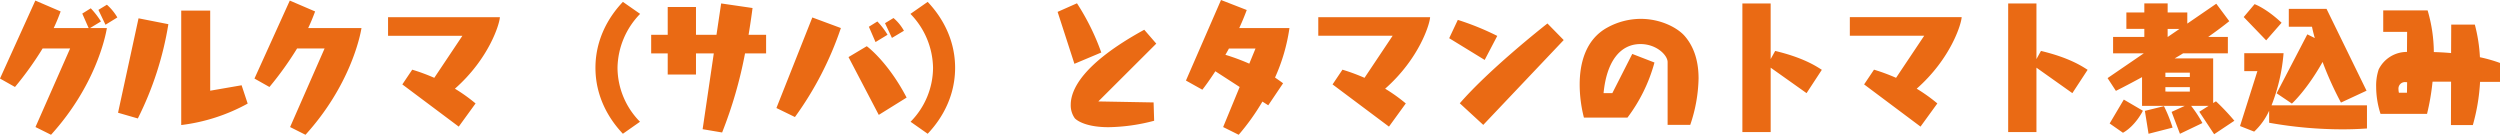 <svg xmlns="http://www.w3.org/2000/svg" width="742" height="40" viewBox="0 0 742 40"><path d="M-335.362-30.688a15.259,15.259,0,0,0-3.1-3.779l-2.518,1.529,2.1,4.416Zm-19.679,34.82c13.133-14.48,16.154-29.045,16.574-31.677h-4.993l3.231-1.953a24.181,24.181,0,0,0-3.021-3.907l-2.518,1.571,1.888,4.289h-10.364c.755-1.571,1.427-3.227,2.056-4.926L-359.7-35.7l-10.49,23.142,4.448,2.505a97.506,97.506,0,0,0,8.224-11.465v.042h8.14l-10.28,23.312ZM-298.48-10.56-307.8-8.947V-32.726h-8.6V1.245a54.558,54.558,0,0,0,19.721-6.369Zm-30.8,9.851a96.306,96.306,0,0,0,9.063-27.983l-8.853-1.741-6.084,28.025Zm49.763,4.841c13.133-14.48,16.2-29.045,16.616-31.677h-15.819c.755-1.571,1.427-3.227,2.056-4.926l-7.511-3.227-10.49,23.142,4.448,2.505a97.506,97.506,0,0,0,8.224-11.465v.042h8.14L-284.089,1.839Zm45.483-2.42,4.993-6.879a49.713,49.713,0,0,0-6.126-4.374c10.112-8.917,13.259-19.193,13.343-21.231h-33.189v5.52h22.07l-8.35,12.484a57.865,57.865,0,0,0-6.546-2.42l-2.937,4.374ZM-180.24.268a22.939,22.939,0,0,1-6.671-16.008A23.429,23.429,0,0,1-180.2-31.749l-5.119-3.567c-1.427,1.571-8.14,8.493-8.14,19.575s6.713,18,8.14,19.575Zm24.378,3.185a128.071,128.071,0,0,0,6.8-23.482h6.252v-5.52h-5.2c.671-4.034,1.049-6.964,1.175-7.941l-9.315-1.359-1.385,9.3h-6.084v-8.238h-8.392v8.238h-4.909v5.52h4.909v6.285h8.392v-6.285h5.287l-3.315,22.505ZM-101.9-26.738a13.462,13.462,0,0,0-3.1-3.779l-2.518,1.529,2.056,4.374Zm-4.867,1.189a21.777,21.777,0,0,0-3.021-3.949l-2.518,1.571,1.972,4.544Zm5.664,18.641c-5.119-9.809-10.825-14.522-11.832-15.244l-5.413,3.227,8.979,17.155Zm-33.147,5.775a98.7,98.7,0,0,0,13.637-26.412l-8.476-3.142L-139.75-3.809Zm39.4,4.968c1.427-1.571,8.14-8.493,8.14-19.575s-6.713-18-8.14-19.575l-5.119,3.567A23.429,23.429,0,0,1-93.26-15.741,22.939,22.939,0,0,1-99.931.268Zm51.525-24.119a69.739,69.739,0,0,0-7.217-14.607l-5.748,2.548L-51.3-16.93ZM-27.8-5.465l-16.406-.3,17.2-17.155-3.566-4.119C-48.951-16.972-52.392-9.2-52.392-4.785A6.576,6.576,0,0,0-51.175-.751s2.266,2.633,10.028,2.633A55.523,55.523,0,0,0-27.636-.029Zm34.029.849,4.406-6.539c-.8-.594-1.594-1.146-2.392-1.7a54.379,54.379,0,0,0,4.28-14.692h-14.9c.8-1.741,1.552-3.524,2.224-5.35L-7.79-35.868-18.2-11.961l4.867,2.718c.545-.679,2.014-2.633,3.86-5.478l7.217,4.671L-7.16,1.839l4.615,2.293A67.117,67.117,0,0,0,4.5-5.719ZM.6-16.972A62.042,62.042,0,0,0-6.489-19.6c.336-.594.713-1.231,1.049-1.868H2.448ZM42.058,1.712l4.993-6.879a49.715,49.715,0,0,0-6.126-4.374c10.112-8.917,13.259-19.193,13.343-21.231H21.078v5.52h22.07L34.8-12.768a57.865,57.865,0,0,0-6.546-2.42l-2.937,4.374ZM70.044,1.2l23.875-25.18L89.093-28.9C86.87-27.163,71.638-15.061,63.079-5.21Zm.42-19.278L74.2-25.21a79.782,79.782,0,0,0-11.707-4.756L59.932-24.53ZM131.472,1.2a44.991,44.991,0,0,0,2.476-13.8c0-6.2-1.972-10.106-4.112-12.569-2.056-2.378-7.007-5.1-13.049-5.1a20.663,20.663,0,0,0-9.86,2.548C100.254-24.106,98.66-16.8,98.66-10.772A39.856,39.856,0,0,0,99.919-.964h12.923a47.879,47.879,0,0,0,8.014-16.348l-6.588-2.548L108.352-8.225h-2.6c.881-9.3,4.867-14.565,10.951-14.565,4.783,0,8.056,3.312,8.056,5.35V1.2Zm23.875,2.123V-15.783L166-8.225l4.532-6.921c-1.72-1.1-5.5-3.609-13.846-5.605l-1.343,2.42V-34.849h-8.392V3.325Zm44.476-1.614,4.993-6.879a49.716,49.716,0,0,0-6.126-4.374c10.112-8.917,13.259-19.193,13.343-21.231H178.843v5.52h22.07l-8.35,12.484a57.865,57.865,0,0,0-6.546-2.42l-2.937,4.374Zm34.406,1.614V-15.783l10.658,7.558,4.532-6.921c-1.72-1.1-5.5-3.609-13.846-5.605l-1.343,2.42V-34.849h-8.392V3.325ZM292.971-.029A67.083,67.083,0,0,0,287.517-5.8l-.839.51V-18.543H275.265c.8-.467,1.678-.977,2.476-1.486h13.3v-4.883h-5.832c2.224-1.571,4.364-3.142,6.252-4.671l-3.86-5.18-8.6,5.9v-3.312h-5.832v-2.675h-6.923v2.675h-5.329v4.883h5.329v2.378h-9.273v4.883h9.105l-10.741,7.346L257.81-8.9s3.189-1.571,7.762-4.076v8.535h12.672l-3.9,1.783,2.476,6.5L283.489.65a34.964,34.964,0,0,0-3.357-5.1h5.2L282.566-2.7l4.406,6.667ZM274.635,2.009a41.909,41.909,0,0,0-2.56-6.369l-5.664,1.4L267.5,3.835ZM259.908,3.538C263.684,1.414,265.824-3,265.824-3L260.16-6.314l-4.2,7.091Zm16.784-30.828-3.483,2.378h-.042v-2.378Zm3.063,14.268H272.5V-14.3h7.259Zm0,4.331H272.5v-1.316h7.259ZM332.2-8.947,320.328-33.235h-11.2v5.308h6.881c.21.977.462,2.081.839,3.355l-2.224-1.1L305.517-8.182l4.532,3.057s4.448-4.034,9.105-12.357a99.505,99.505,0,0,0,5.455,12.059ZM302.412-23.893l4.574-5.223c-4.615-4.331-8.014-5.52-8.014-5.52l-3.231,3.822ZM332.329-4.615H304.006a54.009,54.009,0,0,0,3.567-15.456H295.908v5.308h3.9L294.65,1.542l4.2,1.656A19.58,19.58,0,0,0,303.293-3V.565a124.326,124.326,0,0,0,21.861,1.953c2.308,0,4.741-.085,7.175-.255Zm31.427,5.86a58.474,58.474,0,0,0,2.14-12.824h5.916v-5.605a44.012,44.012,0,0,0-5.958-1.7,46.917,46.917,0,0,0-1.511-9.682h-7.007l-.042,8.45c-1.8-.17-3.566-.255-5.119-.3a44.755,44.755,0,0,0-1.846-12.357H337.154V-26.4h7.091l-.042,5.945a9.322,9.322,0,0,0-8.392,5.18,15.172,15.172,0,0,0-.755,5.223,26.316,26.316,0,0,0,1.3,7.983h13.8a69.23,69.23,0,0,0,1.636-9.554h5.5l-.042,12.866ZM344.2-8.352h-2.392a4.814,4.814,0,0,1-.126-1.019,1.927,1.927,0,0,1,2.1-2.123,2.073,2.073,0,0,1,.462.042Z" transform="translate(370.188 35.868)" fill="#ea6a14"/></svg>